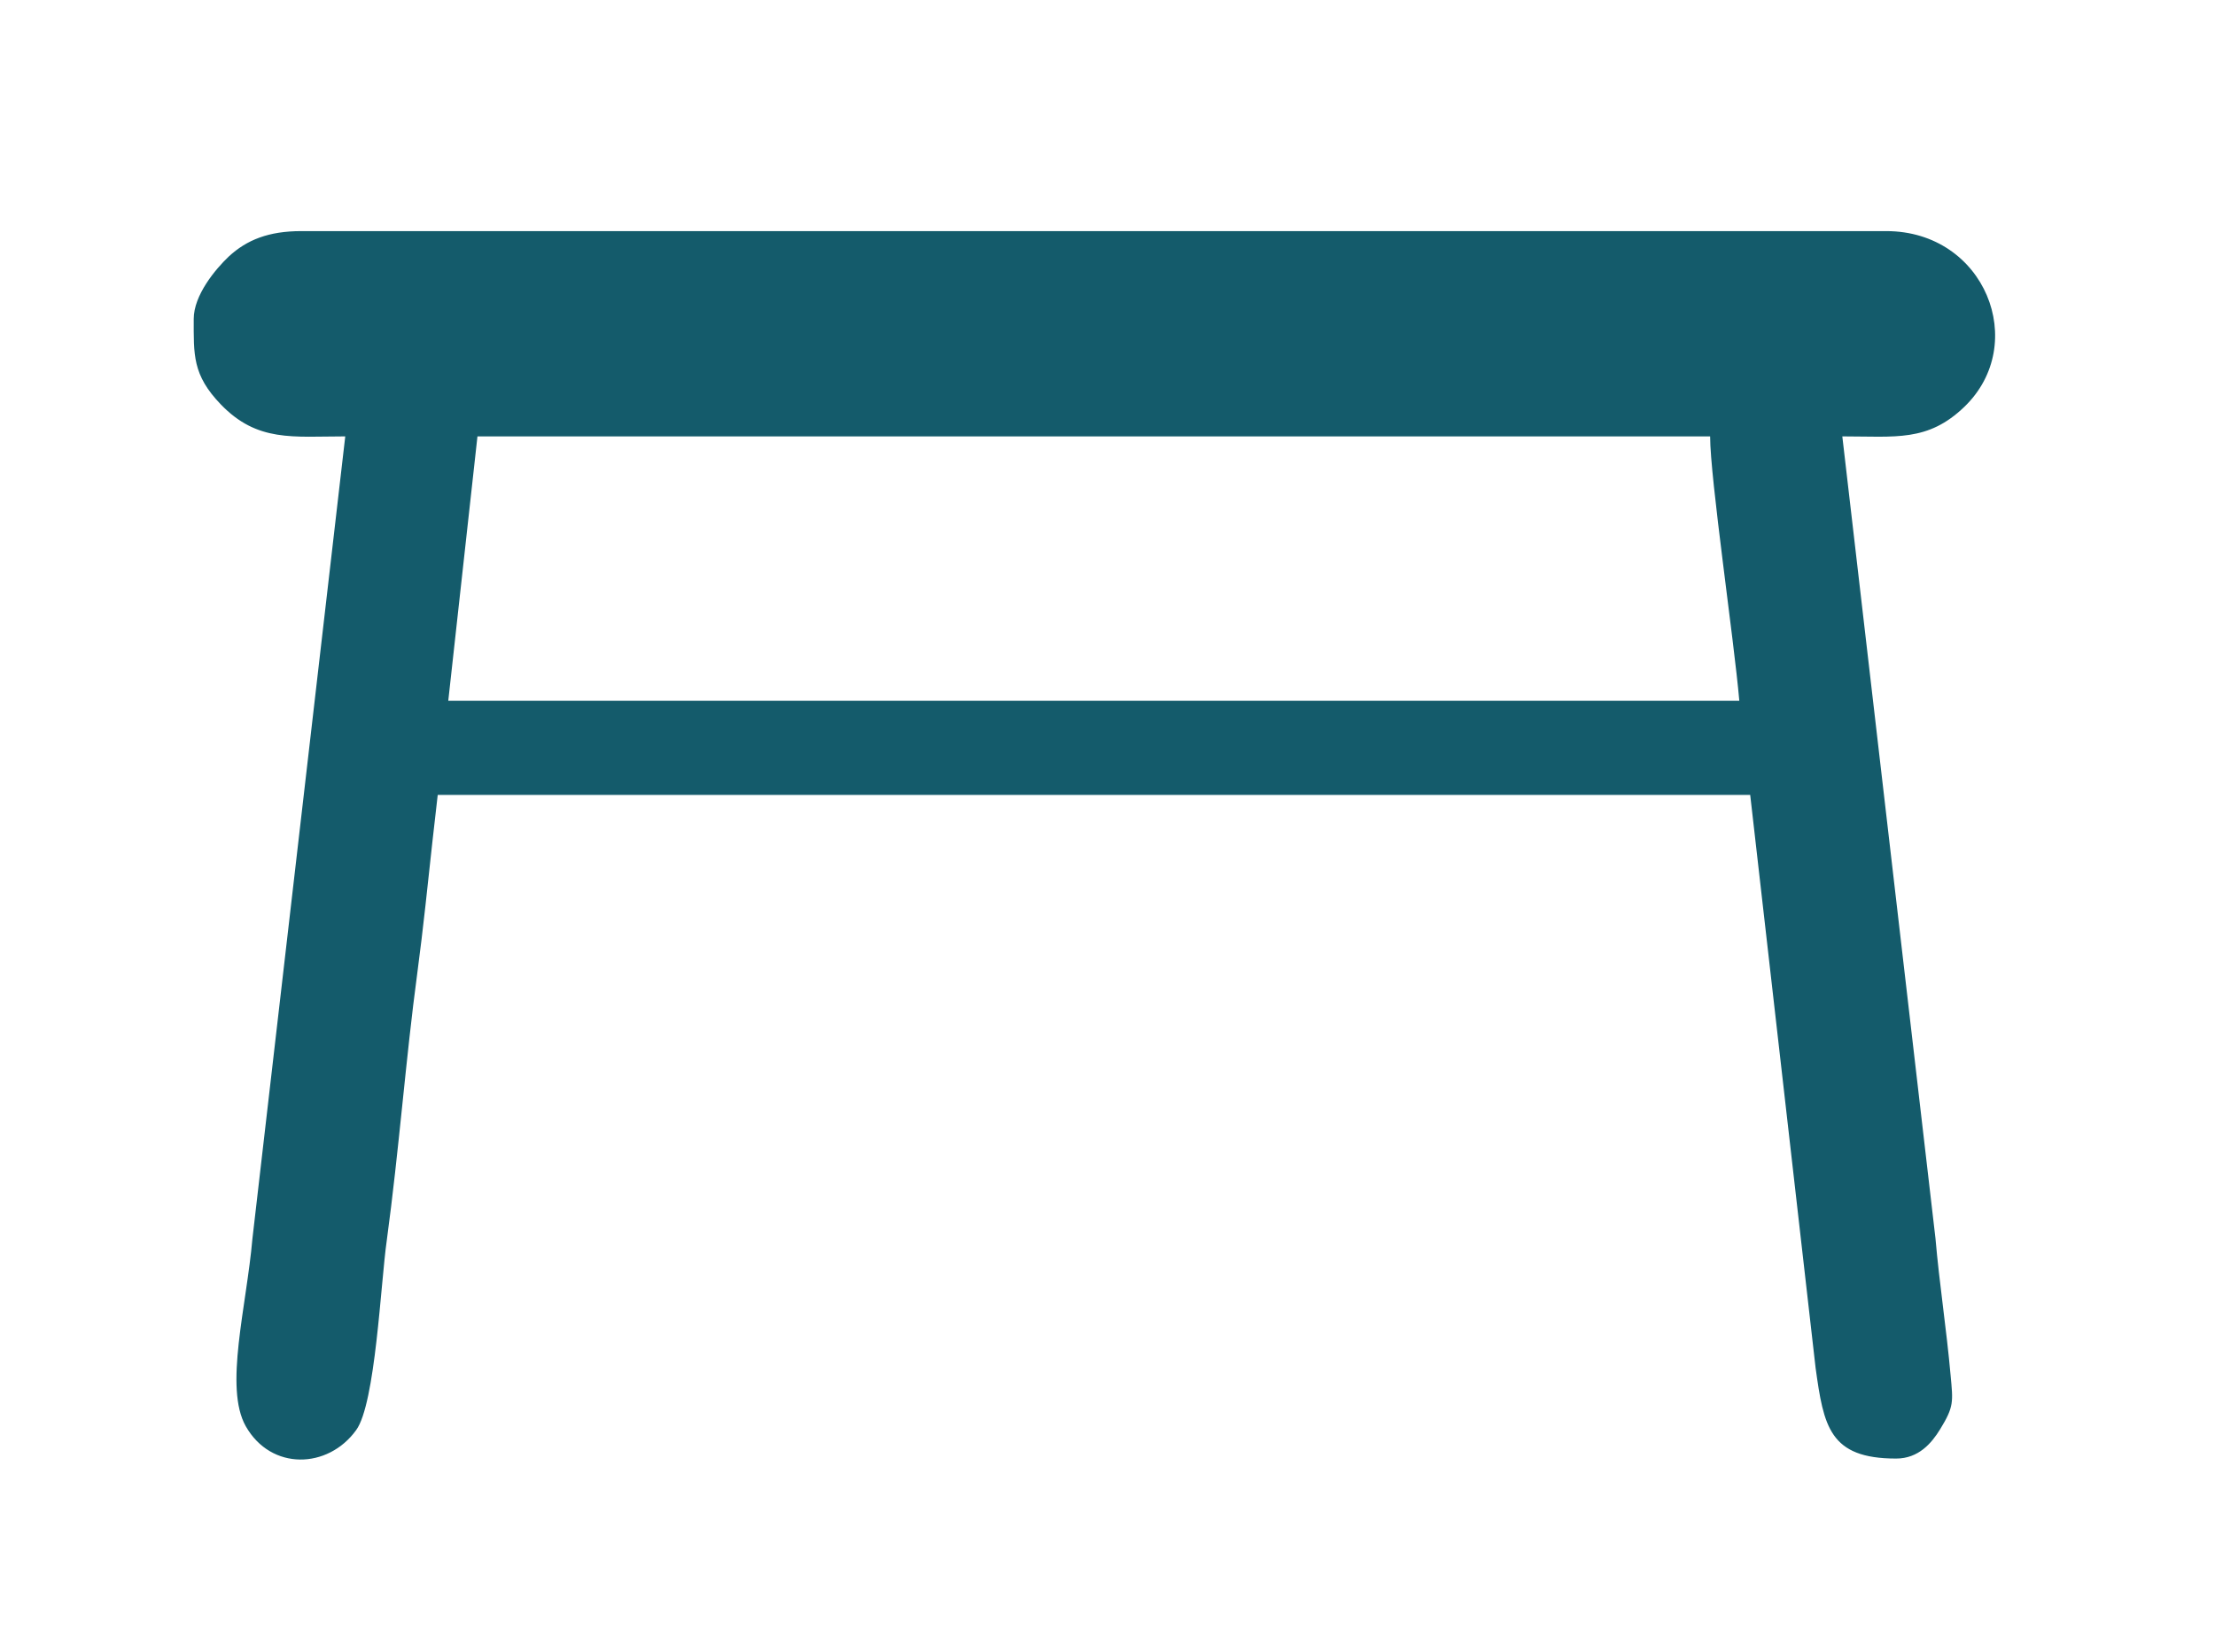 <?xml version="1.0" encoding="UTF-8"?> <!-- Creator: CorelDRAW 2021 (64-Bit) --> <svg xmlns="http://www.w3.org/2000/svg" xmlns:xlink="http://www.w3.org/1999/xlink" xmlns:xodm="http://www.corel.com/coreldraw/odm/2003" xml:space="preserve" width="63px" height="47px" style="shape-rendering:geometricPrecision; text-rendering:geometricPrecision; image-rendering:optimizeQuality; fill-rule:evenodd; clip-rule:evenodd" viewBox="0 0 63 46.71"> <defs> <style type="text/css"> <![CDATA[ .fil0 {fill:#145B6B} ]]> </style> </defs> <g id="Слой_x0020_1">  <path class="fil0" d="M5.51 8.93c0,1.01 -0.04,1.59 0.77,2.43 1.04,1.08 2.05,0.91 3.54,0.91l-2.64 22.82c-0.17,1.95 -0.81,4.24 -0.19,5.34 0.72,1.27 2.34,1.22 3.14,0.11 0.55,-0.75 0.7,-4.21 0.87,-5.39 0.35,-2.58 0.54,-5.17 0.87,-7.62 0.17,-1.27 0.3,-2.56 0.43,-3.74l0.15 -1.32 37.33 0 1.86 16.3c0.23,1.66 0.39,2.58 2.29,2.58 0.64,0 1.01,-0.44 1.25,-0.83 0.4,-0.65 0.37,-0.78 0.3,-1.54 -0.12,-1.34 -0.32,-2.61 -0.43,-3.89l-2.65 -22.82c1.52,0 2.43,0.16 3.47,-0.84 1.86,-1.79 0.59,-5 -2.22,-5l-45.08 0c-0.93,0 -1.55,0.25 -2.06,0.72 -0.38,0.36 -1,1.1 -1,1.78zm7.24 10.86l0.83 -7.52 35.06 0c0,1.18 0.68,5.79 0.83,7.52l-36.72 0z"></path> </g> </svg> 